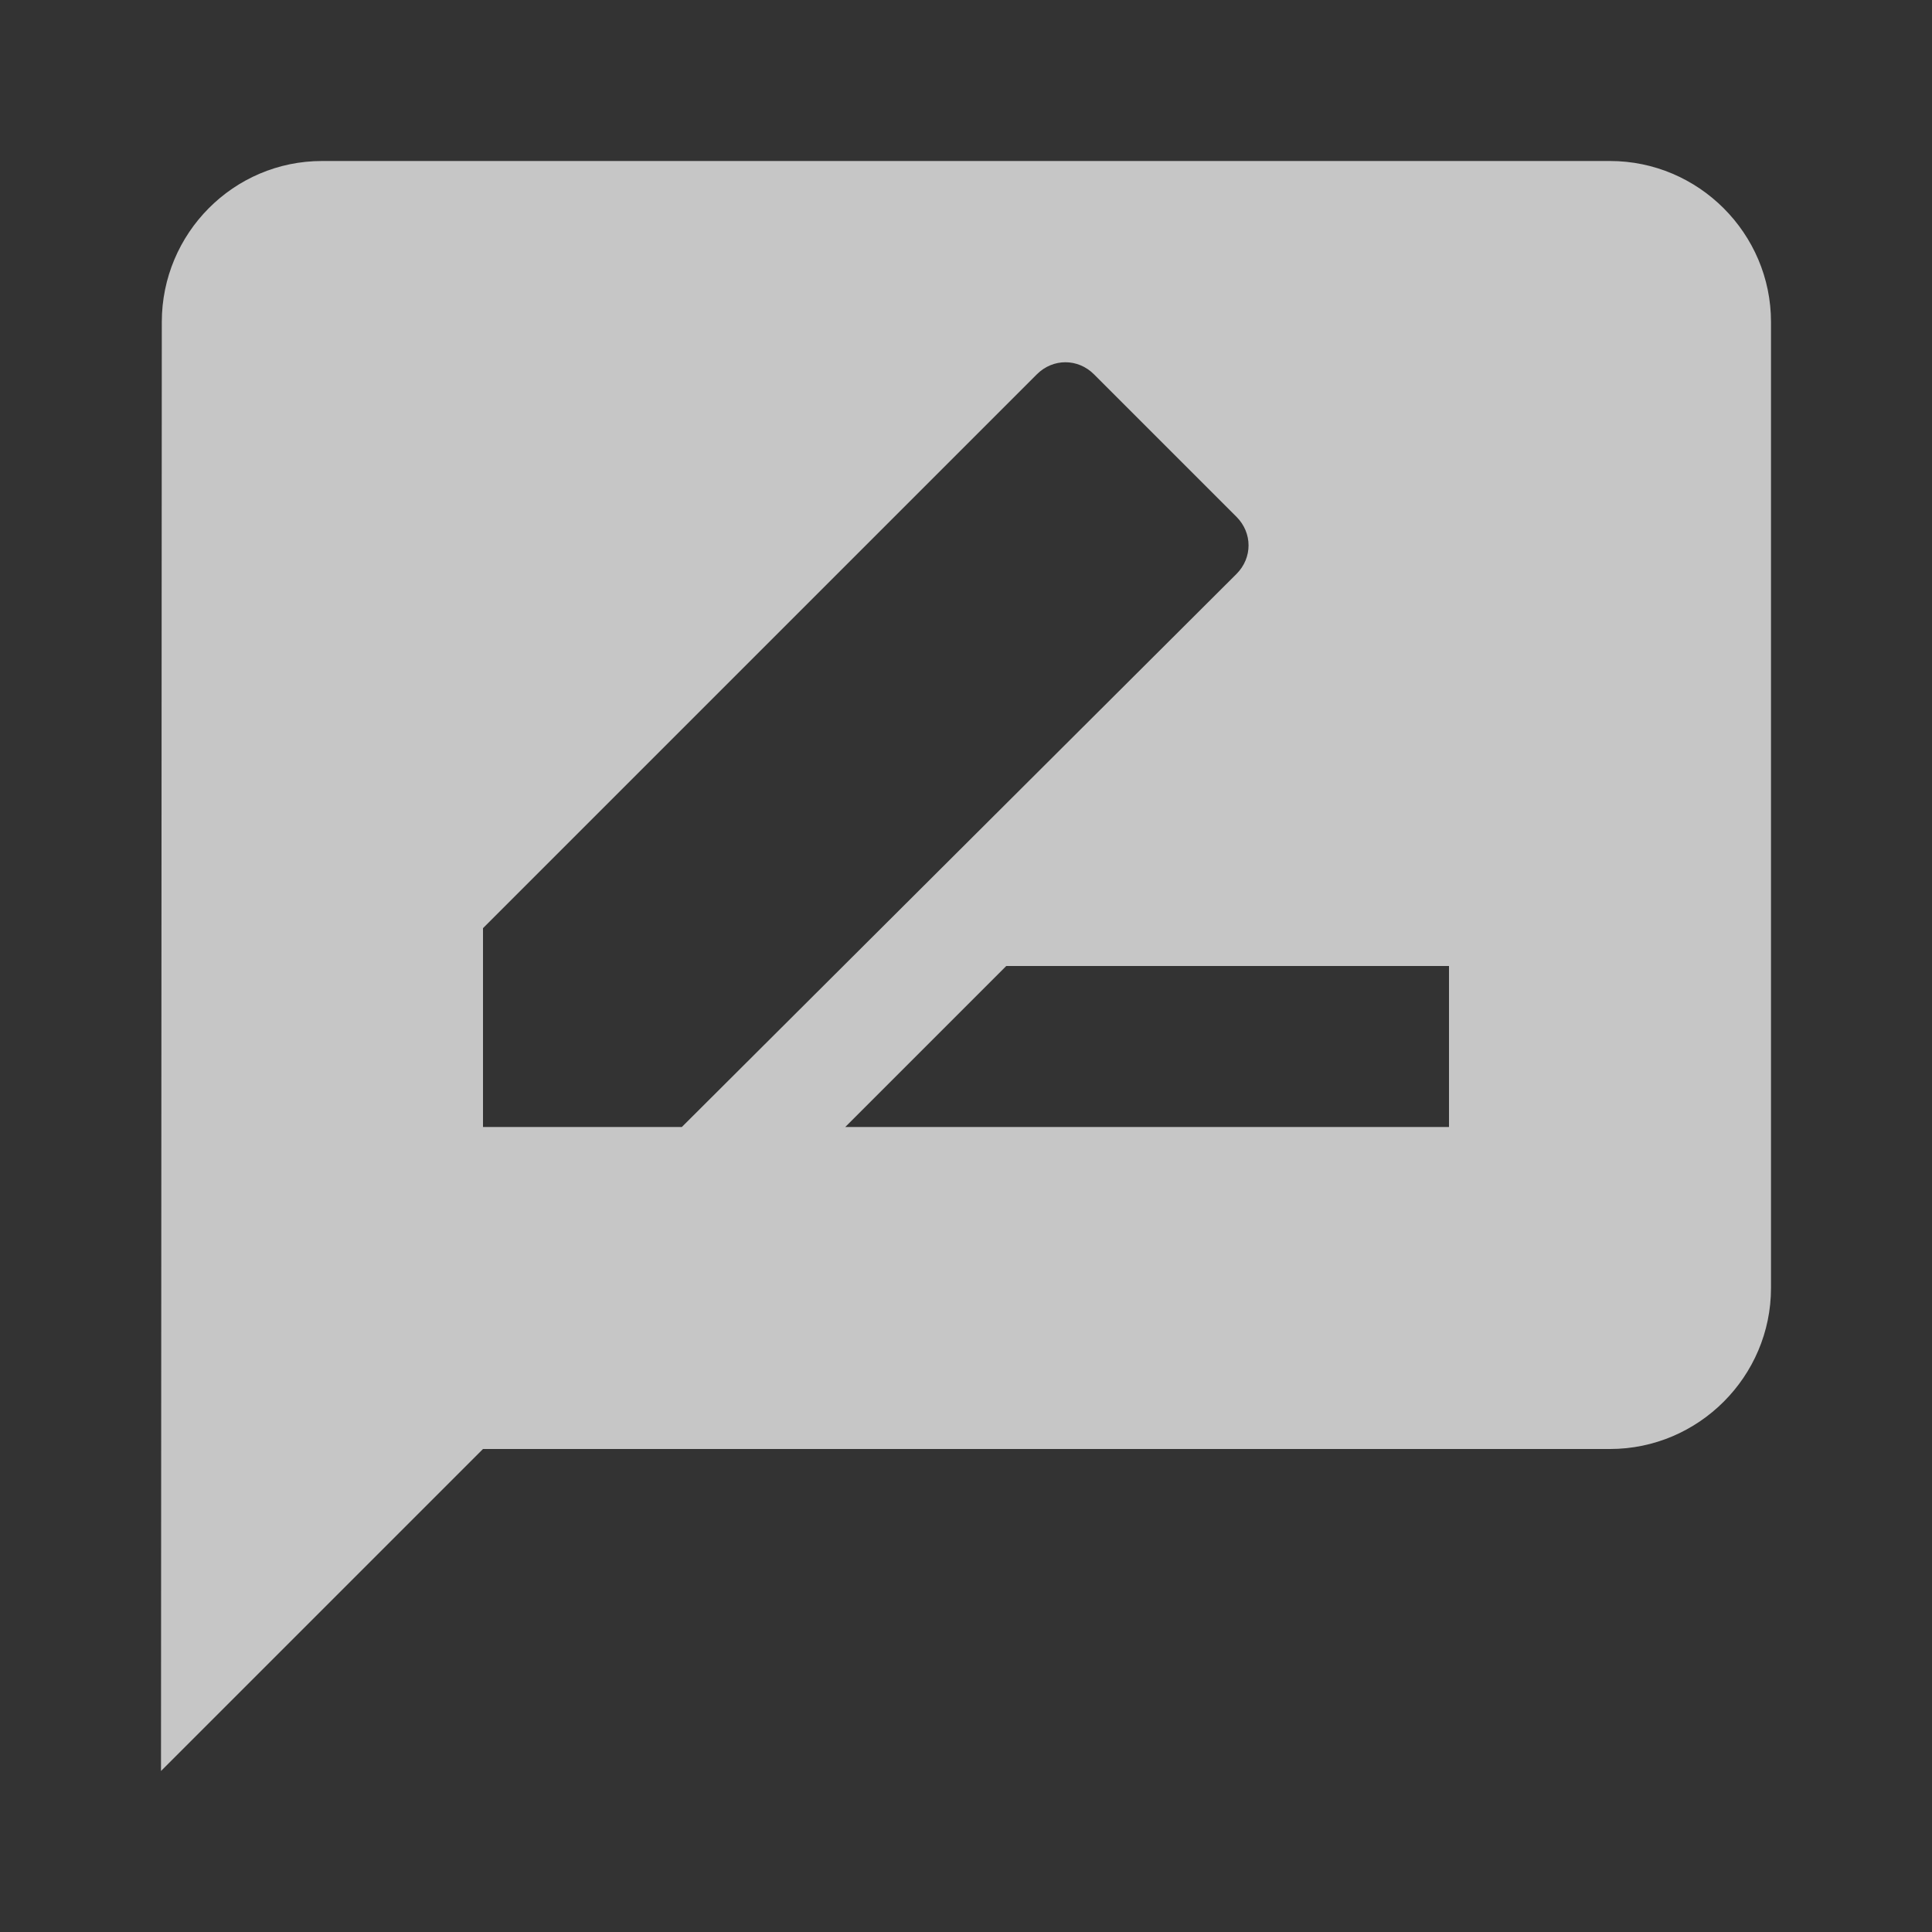 <?xml version="1.0" encoding="UTF-8"?>
<svg width="48px" height="48px" viewBox="0 0 48 48" version="1.1" xmlns="http://www.w3.org/2000/svg" xmlns:xlink="http://www.w3.org/1999/xlink">
    <rect x="0" y="0" width="48" height="48" fill="#333333" stroke="none"/>
    <!-- Generator: Sketch 57.1 (83088) - https://sketch.com -->
    <title>ic-review-white</title>
    <desc>Created with Sketch.</desc>
    <g id="Welcome" stroke="none" stroke-width="1" fill="none" fill-rule="evenodd" opacity="0.72">
        <g id="01-메인" transform="translate(-420, -7721)">
            <g id="Group-23" transform="translate(0, 7639)">
                <g id="baseline-rate_review-24px" transform="translate(420, 82)">
                    <path d="M0,0 L48,0 L48,48 L0,48 L0,0 Z M27.16,9.28 C26.76,8.88 26.14,8.88 25.74,9.28 L12,23.06 L12,28 L16.94,28 L30.7,14.24 C31.1,13.86 31.1,13.22 30.7,12.82 L27.16,9.28 Z" id="Shape"></path>
                    <path d="M40,4 L8,4 C5.8,4 4.02,5.8 4.02,8 L4,44 L12,36 L40,36 C42.2,36 44,34.2 44,32 L44,8 C44,5.8 42.2,4 40,4 Z M12,28 L12,23.06 L25.76,9.3 C26.16,8.9 26.78,8.9 27.18,9.3 L30.72,12.84 C31.12,13.24 31.12,13.86 30.72,14.26 L16.94,28 L12,28 Z M36,28 L21,28 L25,24 L36,24 L36,28 Z" id="Shape" fill="#FFFFFF" fill-rule="nonzero"></path>
                </g>
            </g>
        </g>
    </g>
</svg>